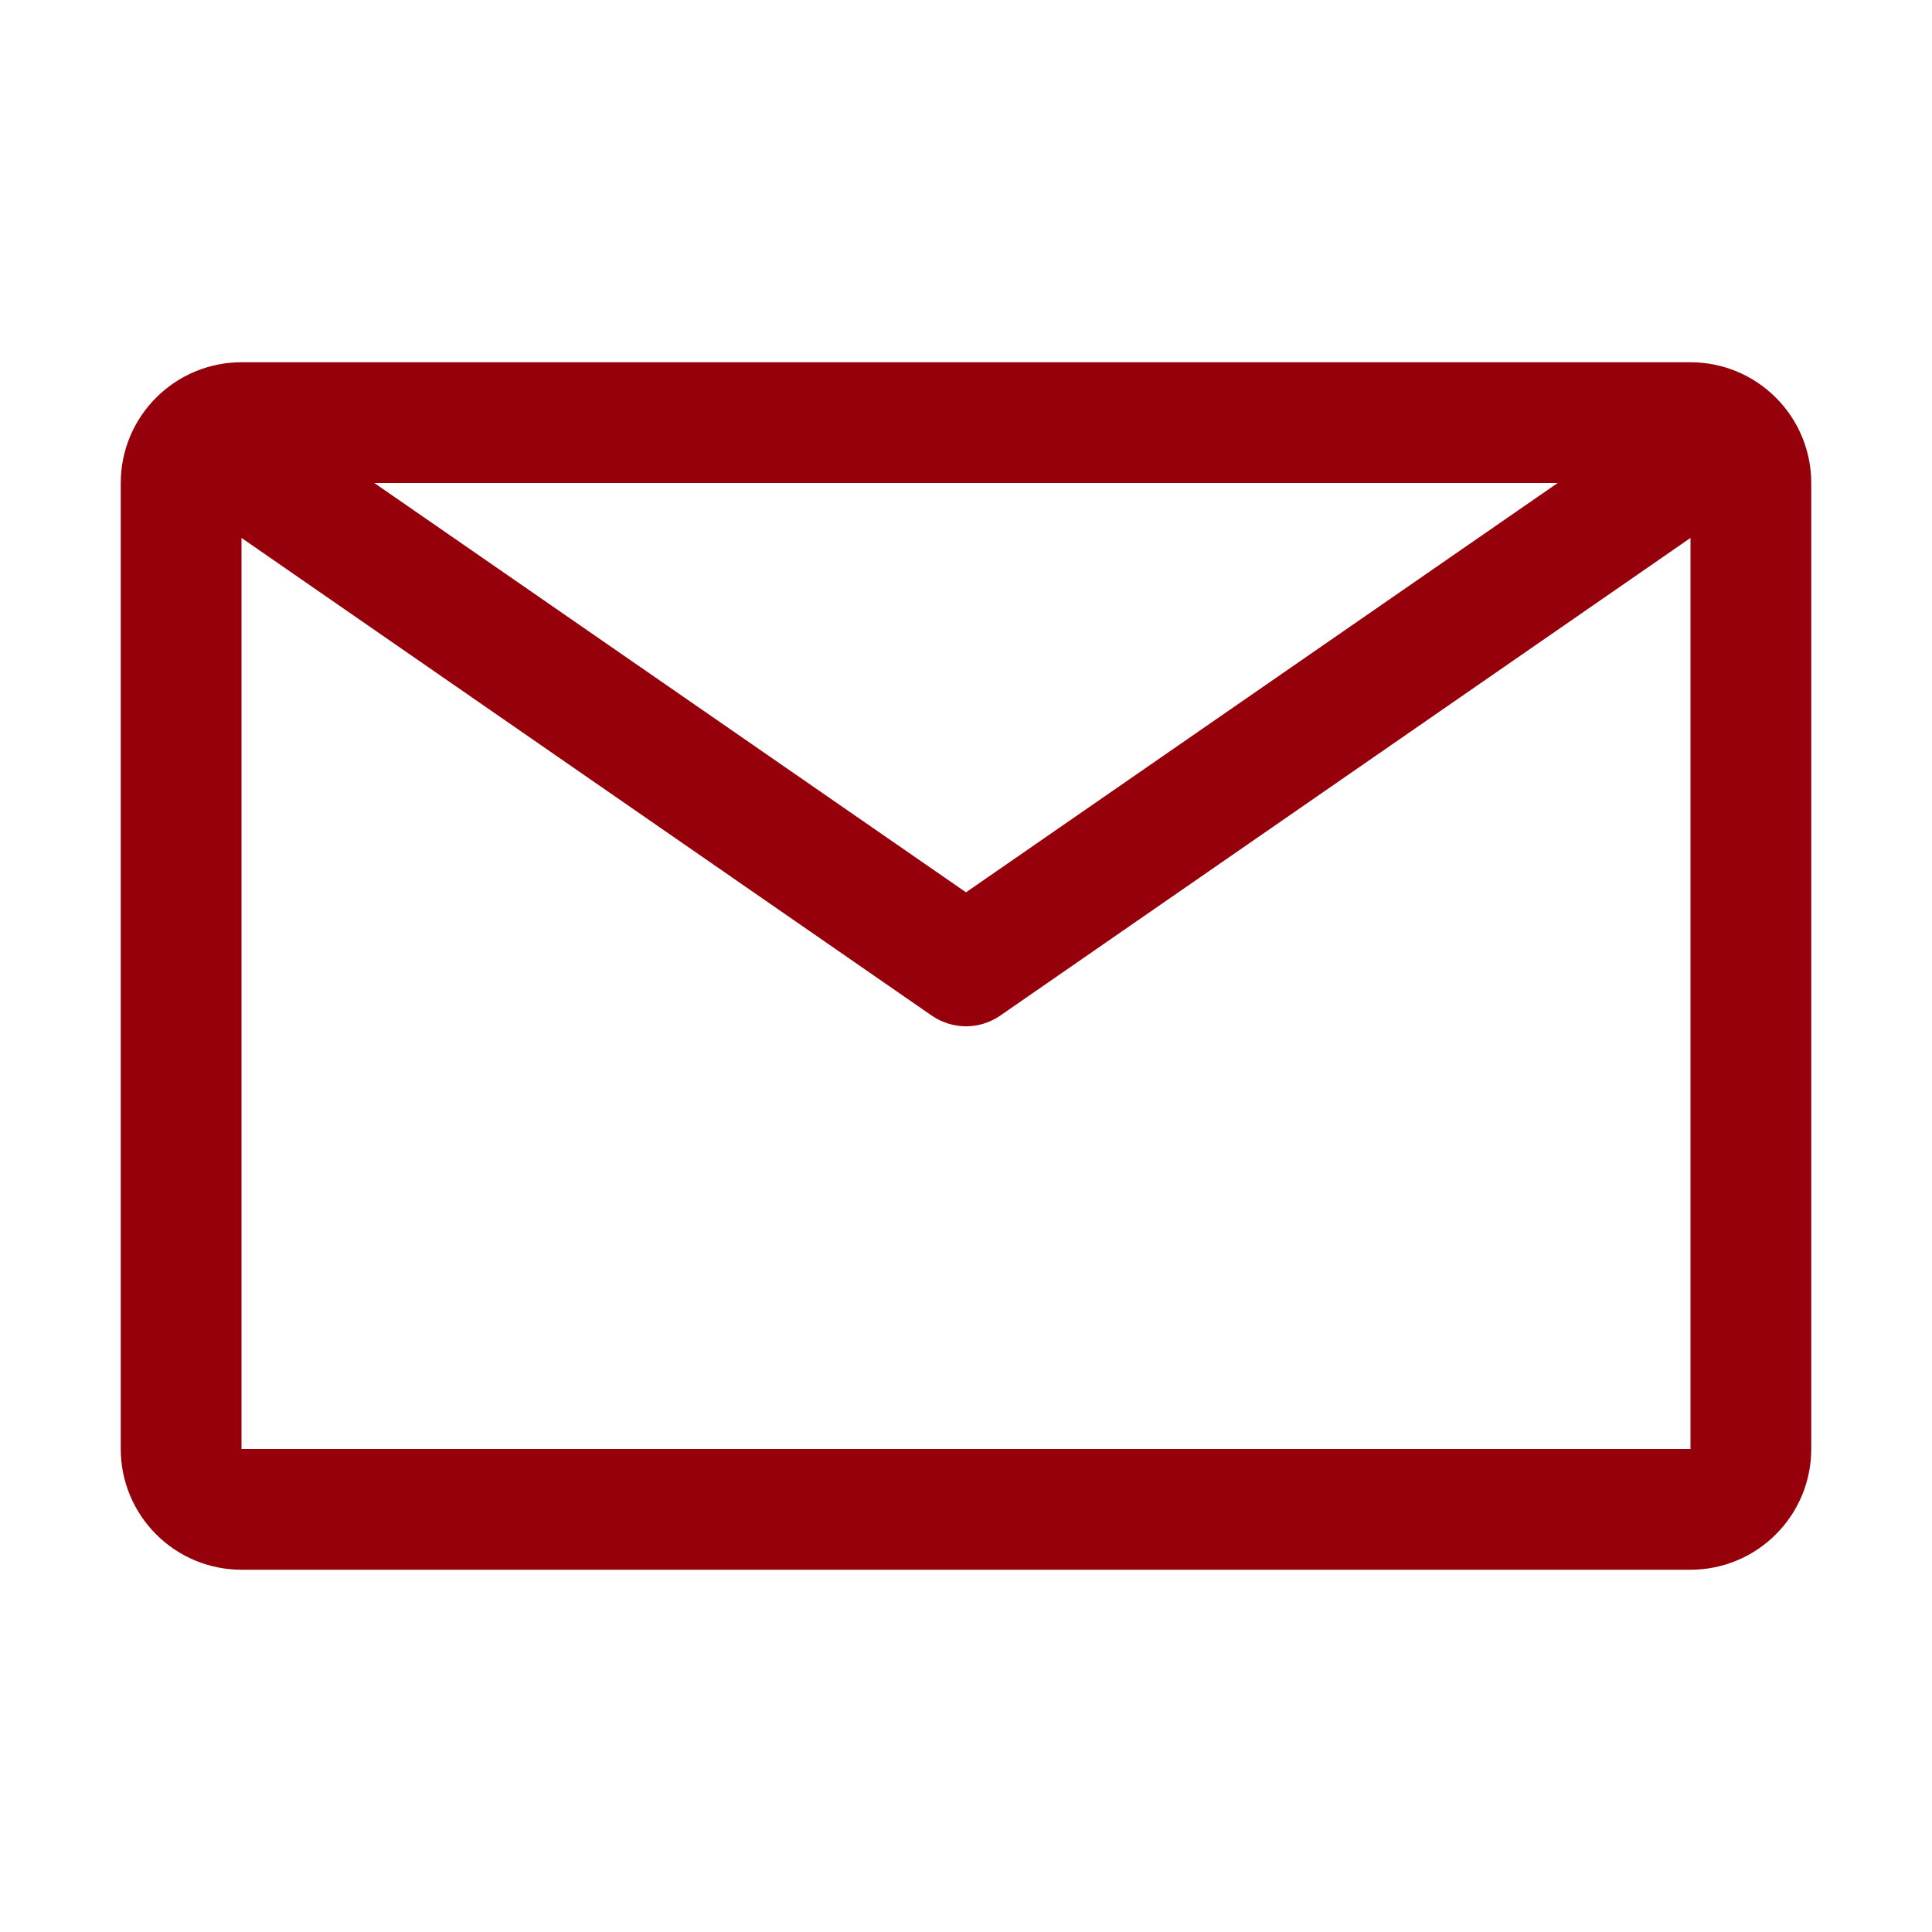 <svg width="28" height="28" viewBox="0 0 28 28" fill="none" xmlns="http://www.w3.org/2000/svg">
<path d="M24.5 5.25H3.5C3.036 5.25 2.591 5.434 2.263 5.763C1.934 6.091 1.75 6.536 1.75 7V21C1.75 21.464 1.934 21.909 2.263 22.237C2.591 22.566 3.036 22.75 3.5 22.75H24.5C24.964 22.75 25.409 22.566 25.737 22.237C26.066 21.909 26.25 21.464 26.25 21V7C26.25 6.536 26.066 6.091 25.737 5.763C25.409 5.434 24.964 5.25 24.5 5.25ZM22.575 7L14 12.932L5.425 7H22.575ZM3.5 21V7.796L13.501 14.717C13.648 14.819 13.822 14.874 14 14.874C14.178 14.874 14.352 14.819 14.499 14.717L24.5 7.796V21H3.5Z" fill="#95000B"/>
</svg>
